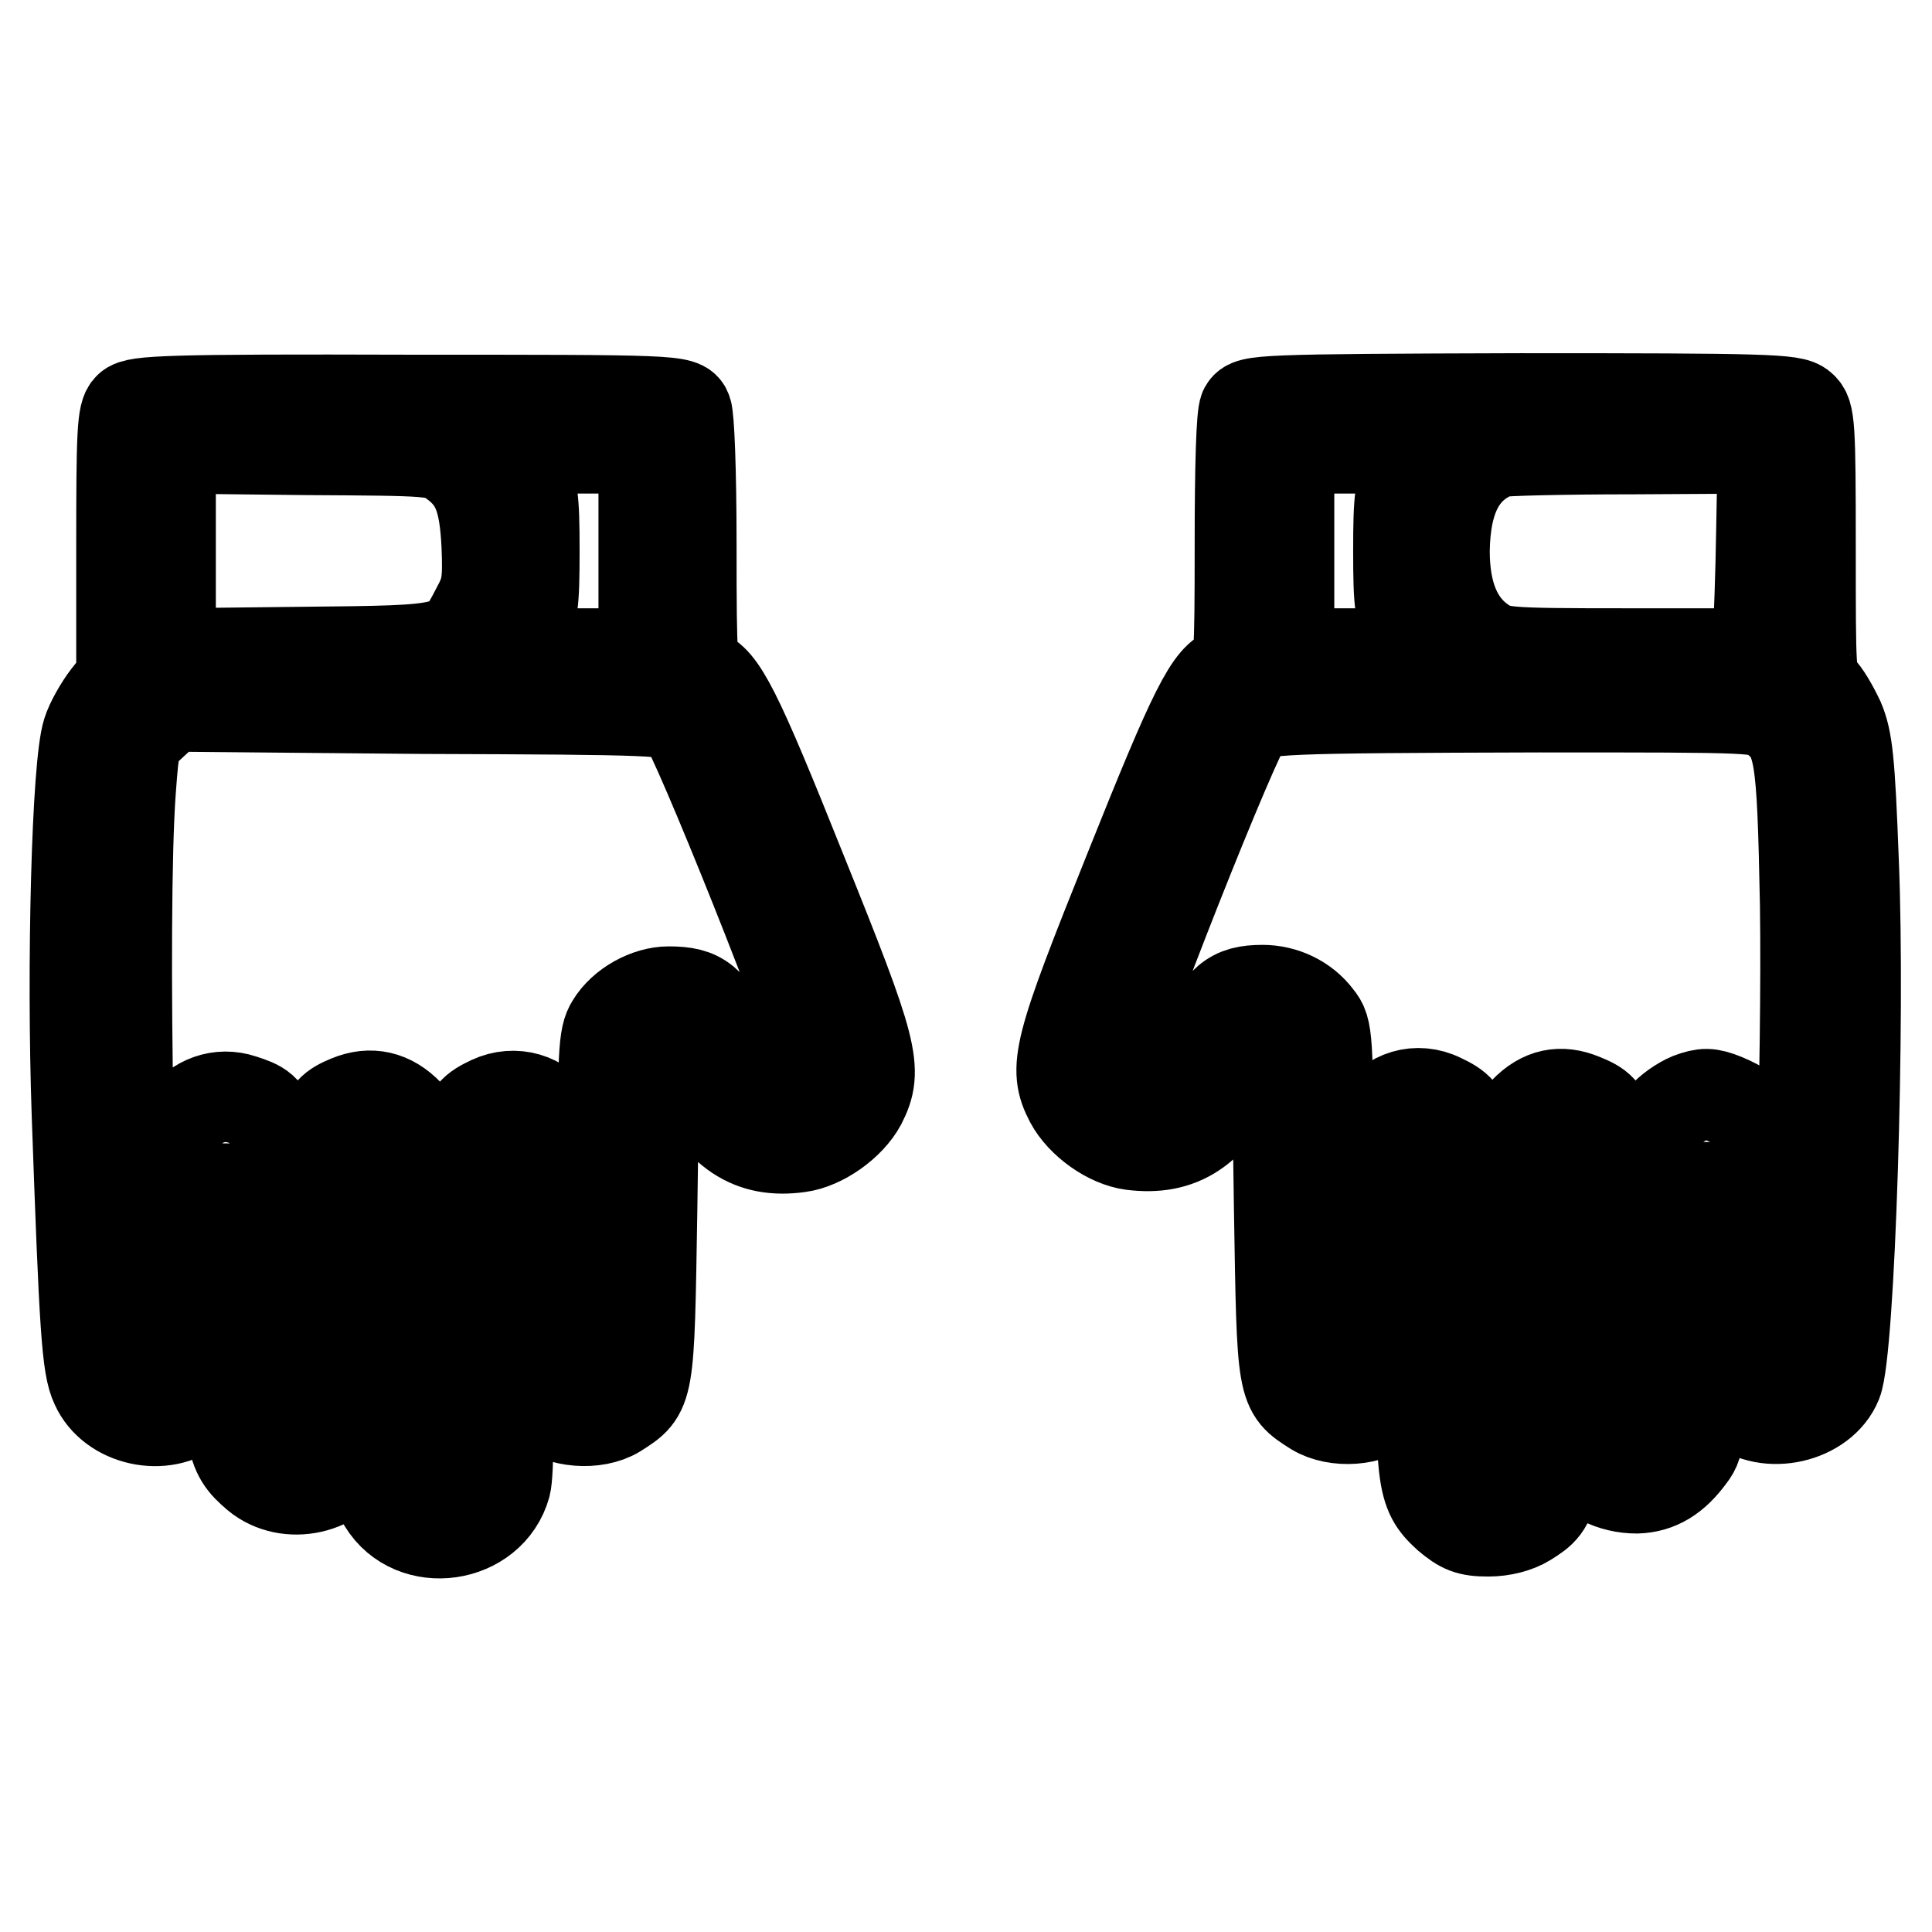 <?xml version="1.0" encoding="utf-8"?>
<!-- Svg Vector Icons : http://www.onlinewebfonts.com/icon -->
<!DOCTYPE svg PUBLIC "-//W3C//DTD SVG 1.1//EN" "http://www.w3.org/Graphics/SVG/1.1/DTD/svg11.dtd">
<svg version="1.1" xmlns="http://www.w3.org/2000/svg" xmlns:xlink="http://www.w3.org/1999/xlink" x="0px" y="0px" viewBox="0 0 256 256" enable-background="new 0 0 256 256" xml:space="preserve">
<g><g><g><path stroke-width="12" fill-opacity="0" stroke="#000000"  d="M17.1,54c-0.9,0.8-1,3.4-1,18.4v17.5l-1.9,2.4c-1,1.3-2.2,3.4-2.6,4.7c-1.4,4.3-2.1,30.8-1.4,50.7c1,28.2,1.3,33.4,2.5,35.9c2.1,4.7,9.1,6.2,13,2.9c3.5-2.9,3.6-3.4,3.9-19.7l0.4-15.2l0.1,19c0.1,20.8,0.3,21.8,3.9,24.9c4.1,3.4,10.9,1.9,13.2-3c1-1.9,1.1-4.9,1.1-21.4c0-12.4,0.3-19.1,0.6-19.1c0.4,0,0.6,8,0.6,22.5c0,21.2,0.1,22.6,1.3,24.6c3.9,6.4,14.2,4.9,16.2-2.3c0.4-1.5,0.5-10,0.2-23.5c-0.3-15.9-0.2-21.2,0.3-21.2c0.6,0,0.8,3.9,0.8,14.6c0,15.7,0.1,16.6,3.5,19.7c2.3,2.1,7.1,2.5,9.9,0.8c4.4-2.8,4.3-2.5,4.7-26.9c0.3-21.5,0.3-22,1.6-22.2c1.1-0.1,1.7,0.7,3.6,4.5c3.7,7.5,7.9,10.3,14.3,9.4c3-0.4,6.7-3,8.2-5.8c2.3-4.5,1.7-6.9-7.9-30.7c-8.6-21.5-10.6-25.5-13.3-26.3c-1.2-0.4-1.3-1.1-1.3-16.9c0-10.2-0.3-17-0.6-17.8C90.5,53,89.4,53,54.3,53C22.3,52.9,18,53.1,17.1,54z M60,61.2c3.2,2.3,4.2,4.9,4.5,11.1c0.2,4.8,0,5.9-1.3,8.3c-2.9,5.6-2.7,5.6-22.9,5.8l-17.7,0.2V73V59.4l17.7,0.2C57.5,59.7,57.9,59.7,60,61.2z M85.3,73v13.6h-8.7h-8.7l1.4-2.8c1.3-2.4,1.5-3.6,1.5-10.8c0-7.2-0.2-8.4-1.5-10.9l-1.4-2.7h8.7h8.7V73z M90.4,95.3c1.6,1.5,18.2,43,18.2,45.7c0,3.5-3.9,5.6-7.2,3.9c-0.6-0.4-2.5-3.2-4.1-6.3c-3.1-6.1-4.4-7.2-8.7-7.2c-2.8,0-6.1,1.8-7.6,4.3c-1,1.6-1.2,3.6-1,22.9c0.1,19,0.1,21.3-0.9,22.3c-0.6,0.6-1.4,1-1.9,1c-2.1,0-2.3-1.5-2.3-16.5c0-13.6-0.1-15.1-1.3-17c-1.7-2.9-5.4-4-8.6-2.5c-4.2,2-4.3,2.7-4.3,27.8c0,20.2-0.1,22.4-1,22.8c-0.6,0.2-1.6,0.1-2.1-0.3c-0.9-0.6-1.1-3.4-1.4-23.7l-0.3-23l-1.8-1.9c-2.3-2.4-5-3-7.9-1.8c-4.1,1.7-4.2,2.7-4.2,24.2c0,20.6-0.1,21.3-3,20.7c-1.1-0.2-1.2-1.7-1.7-20.6c-0.6-22.8-0.6-22.9-5.2-24.4c-3-1-6.1,0.1-8,2.8c-1,1.7-1.2,3.2-1,16.2c0.1,9.7,0,14.8-0.5,15.7c-0.8,1.5-2.7,1.8-3.8,0.5c-1.6-1.9-2.7-60-1.5-76.1c0.5-6.7,0.5-6.7,2.9-8.9l2.5-2.3l33.2,0.3C87.3,94,89.1,94.1,90.4,95.3z"/><path stroke-width="12" fill-opacity="0" stroke="#000000"  d="M164.9,54.2c-0.4,0.8-0.6,7.6-0.6,17.8c0,15.8-0.1,16.5-1.3,16.9c-2.7,0.8-4.7,4.8-13.3,26.3c-9.6,23.9-10.2,26.3-7.9,30.7c1.5,2.8,5.1,5.4,8.2,5.8c6.4,0.8,10.6-1.9,14.3-9.4c1.8-3.8,2.5-4.6,3.6-4.5c1.3,0.2,1.3,0.6,1.6,22.2c0.4,24.4,0.3,24.1,4.7,26.9c2.8,1.7,7.6,1.4,9.9-0.8c3.4-3.1,3.5-4,3.5-19.7c0-10.4,0.2-14.6,0.7-14.6c0.6,0,0.6,5.4,0.3,20.9c-0.5,23.5-0.3,25,3.2,28.2c1.9,1.6,2.8,2,5.4,2c1.9,0,3.8-0.5,5.1-1.3c4-2.5,4.1-2.8,4.1-27.5c0-14.4,0.3-22.3,0.6-22.3s0.6,7,0.6,19.5c0,18.3,0.1,19.7,1.3,21.7c1.6,2.7,4.7,4.2,8,4.2c2.8-0.1,5-1.4,7.1-4.3c1.3-1.7,1.4-2.8,1.7-21.6l0.4-19.9l0.1,14.4c0.1,15.9,0.5,17.4,3.9,20.4c4,3.4,11.4,1.7,13.3-3c1.7-4.2,3.1-47.8,2.2-69.2c-0.5-13.3-0.8-16-1.9-18.6c-0.8-1.7-1.9-3.6-2.6-4.2c-1.2-1-1.2-2.2-1.2-18.7c0-16.2-0.1-17.7-1.2-18.6c-1.1-1-4.6-1.1-37.2-1.1C166.7,52.9,165.6,53,164.9,54.2z M186.8,62.1c-1.3,2.5-1.5,3.7-1.5,10.9c0,7.2,0.2,8.4,1.5,10.8l1.4,2.8h-8.7h-8.7V73V59.4h8.7h8.7L186.8,62.1z M233.4,70.3c-0.1,6-0.3,12.2-0.5,13.6l-0.3,2.7h-17c-16.5,0-17-0.1-19.1-1.5c-3.4-2.3-5.1-6.3-5.1-12.1c0.1-7.1,2.3-11.3,7.1-13.1c0.5-0.2,8.7-0.4,18-0.4l17.1-0.1L233.4,70.3z M235.1,95.1c3.4,2.7,3.7,4.4,4.1,24.8c0.3,20.7-0.9,59.7-1.9,60.9s-3,1-3.8-0.5c-0.5-0.9-0.6-5.9-0.5-15.7c0.2-16.2,0-17.1-4.5-19c-2-0.8-2.7-0.8-4.6-0.1c-1.2,0.5-2.8,1.6-3.6,2.6c-1.2,1.7-1.4,3-1.7,22c-0.4,18.8-0.5,20.3-1.6,20.4c-2.9,0.6-3-0.1-3-20.7c0-21.7-0.1-22.5-4.3-24.2c-2.9-1.2-5.4-0.7-7.7,1.7l-1.9,1.9l-0.3,23c-0.3,20.3-0.5,23.1-1.4,23.7c-0.6,0.4-1.6,0.5-2.1,0.3c-0.9-0.4-1-2.7-1-22.8c0-25.1-0.1-25.8-4.3-27.8c-3.2-1.6-6.9-0.5-8.6,2.5c-1.2,1.9-1.3,3.4-1.3,16.5c0,14.9-0.3,17-2.6,17c-0.7,0-1.6-0.6-1.9-1.2c-0.4-0.8-0.6-9.1-0.6-22.6c0-20.6-0.1-21.4-1.4-23c-1.7-2.3-4.5-3.6-7.3-3.6c-4.1,0-5.5,1.2-8.5,7.2c-1.6,3.1-3.4,6-4.1,6.3c-3.4,1.7-7.2-0.4-7.2-4c0-2.5,16.4-44,18-45.4c1.5-1.4,4-1.5,38.4-1.6C233.2,93.7,233.3,93.7,235.1,95.1z"/></g></g></g>
</svg>